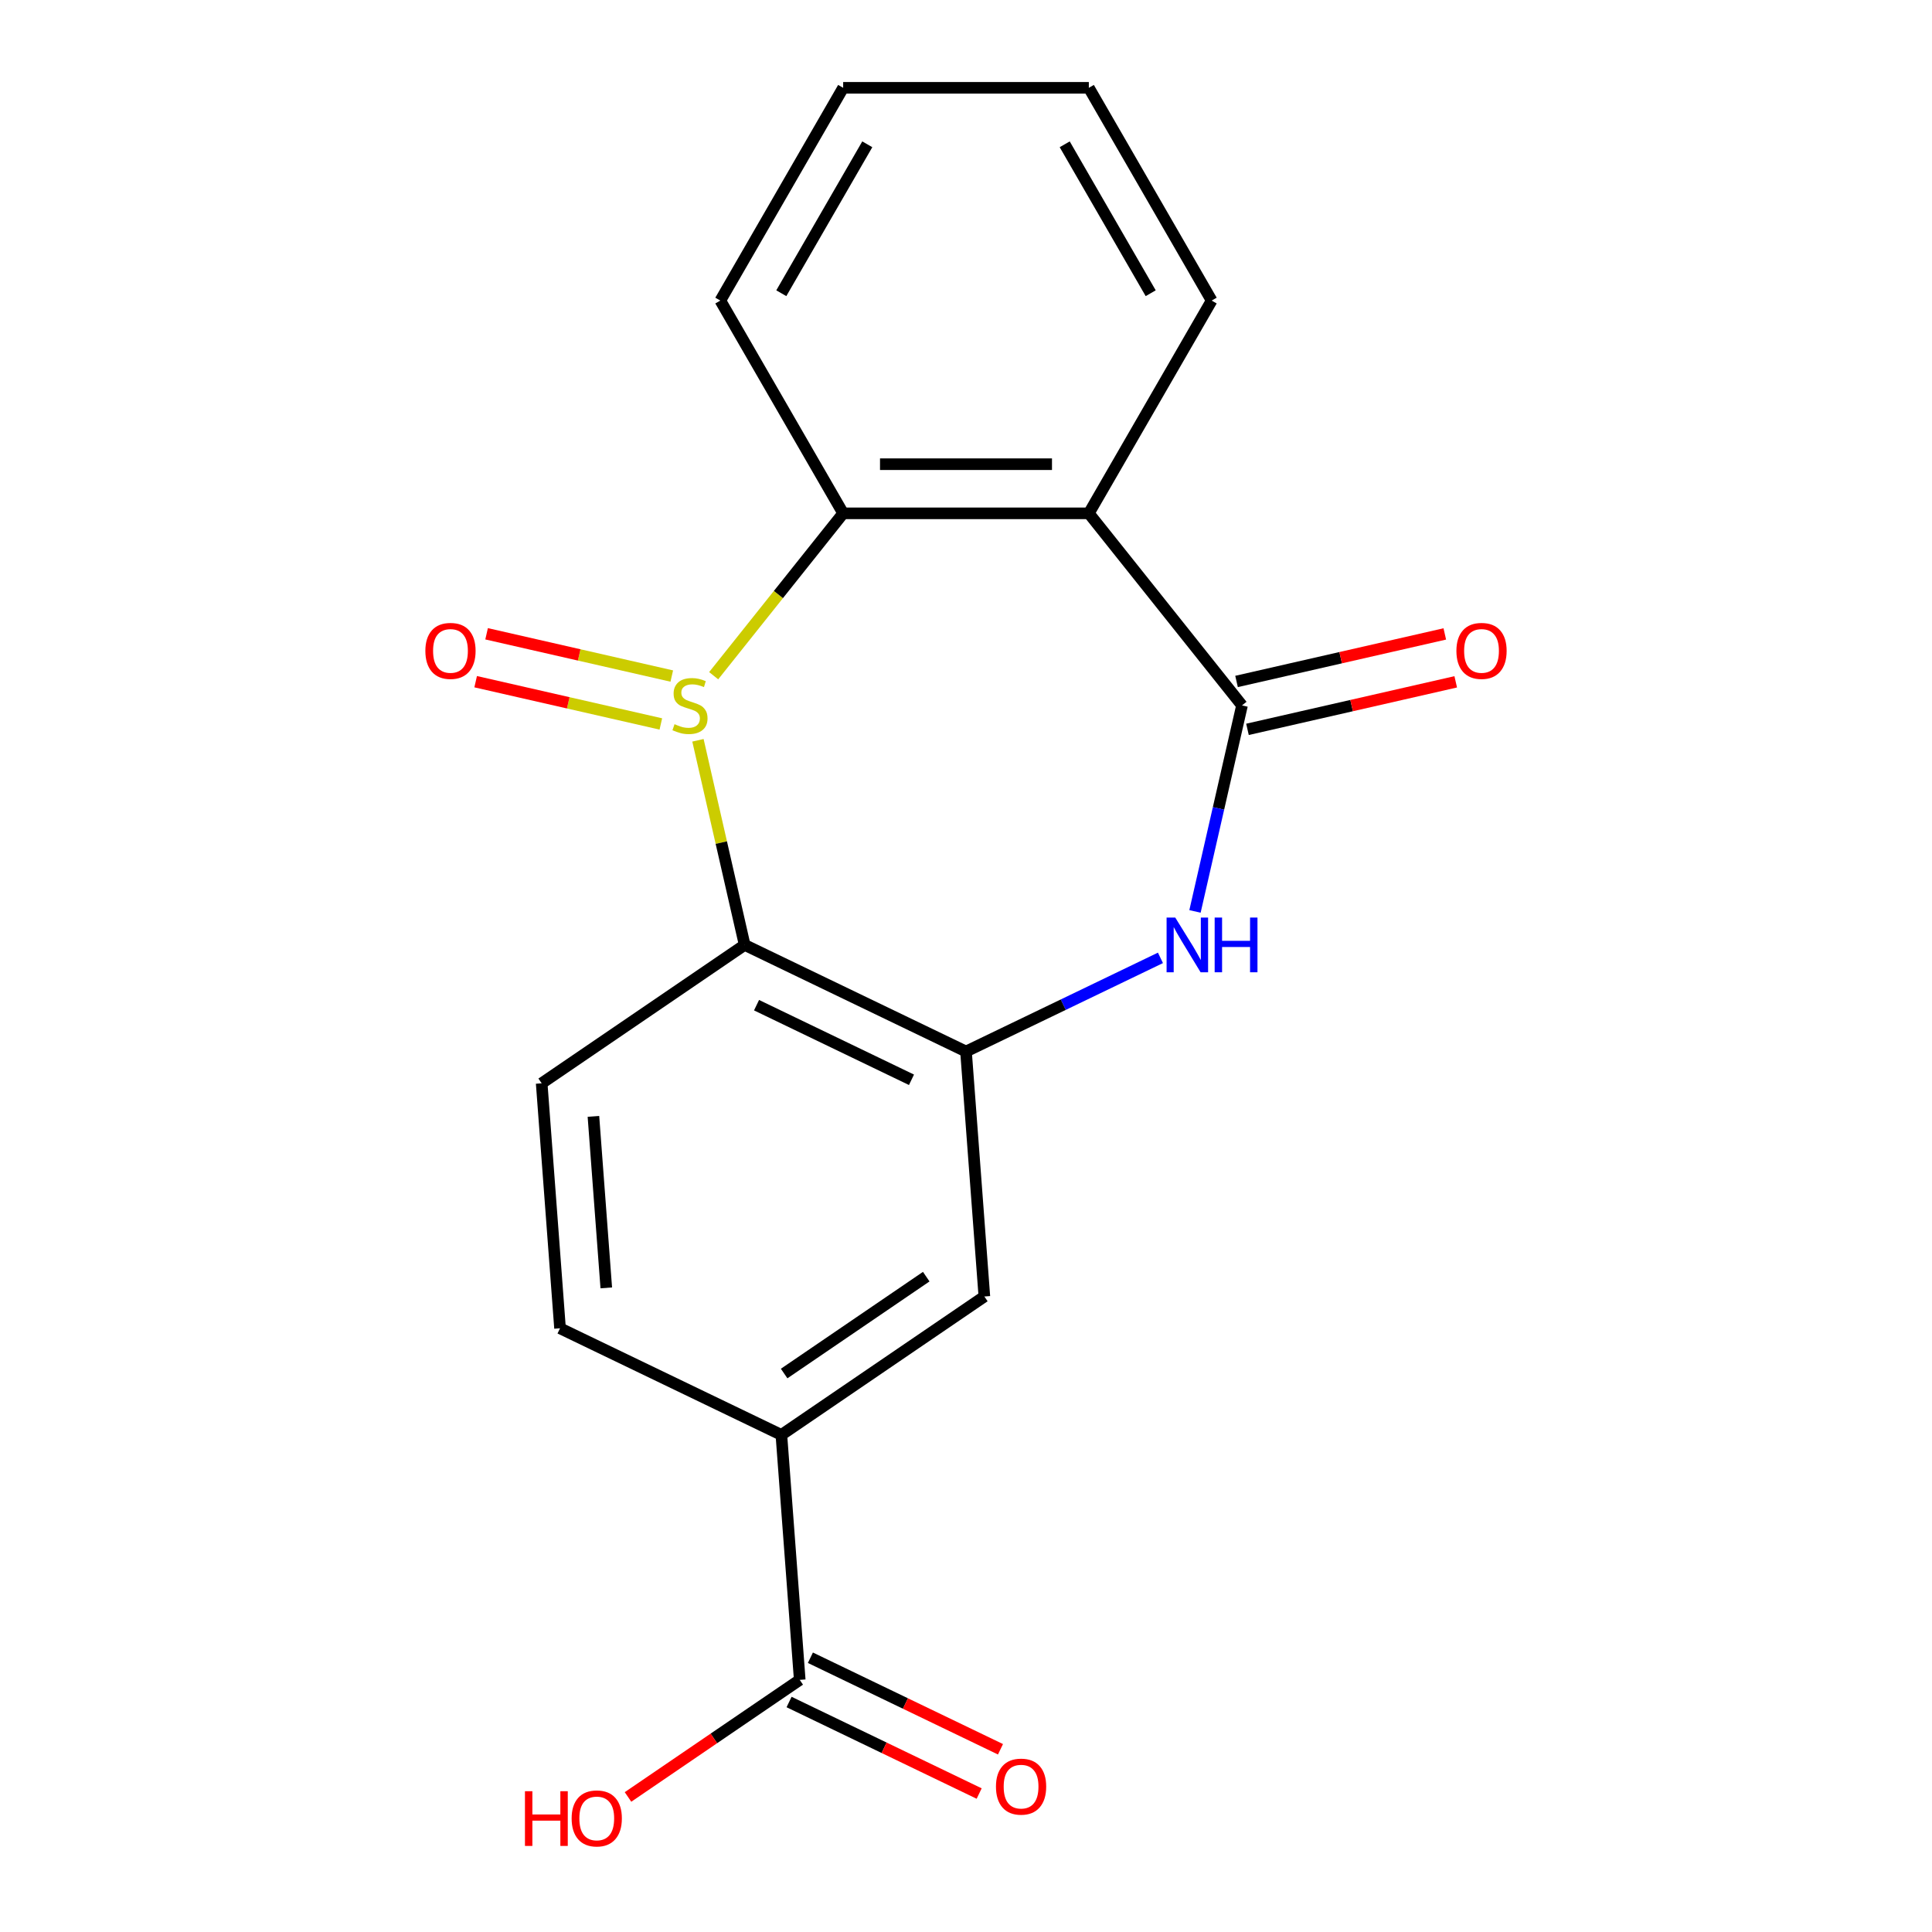 <?xml version='1.0' encoding='iso-8859-1'?>
<svg version='1.1' baseProfile='full'
              xmlns='http://www.w3.org/2000/svg'
                      xmlns:rdkit='http://www.rdkit.org/xml'
                      xmlns:xlink='http://www.w3.org/1999/xlink'
                  xml:space='preserve'
width='1000px' height='1000px' viewBox='0 0 1000 1000'>
<!-- END OF HEADER -->
<rect style='opacity:1.0;fill:#FFFFFF;stroke:none' width='1000' height='1000' x='0' y='0'> </rect>
<path class='bond-0' d='M 361.26,383.176 L 373.347,436.132' style='fill:none;fill-rule:evenodd;stroke:#CCCC00;stroke-width:6px;stroke-linecap:butt;stroke-linejoin:miter;stroke-opacity:1' />
<path class='bond-0' d='M 373.347,436.132 L 385.434,489.088' style='fill:none;fill-rule:evenodd;stroke:#000000;stroke-width:6px;stroke-linecap:butt;stroke-linejoin:miter;stroke-opacity:1' />
<path class='bond-4' d='M 369.397,349.745 L 402.909,307.723' style='fill:none;fill-rule:evenodd;stroke:#CCCC00;stroke-width:6px;stroke-linecap:butt;stroke-linejoin:miter;stroke-opacity:1' />
<path class='bond-4' d='M 402.909,307.723 L 436.42,265.701' style='fill:none;fill-rule:evenodd;stroke:#000000;stroke-width:6px;stroke-linecap:butt;stroke-linejoin:miter;stroke-opacity:1' />
<path class='bond-10' d='M 347.709,349.922 L 299.785,338.984' style='fill:none;fill-rule:evenodd;stroke:#CCCC00;stroke-width:6px;stroke-linecap:butt;stroke-linejoin:miter;stroke-opacity:1' />
<path class='bond-10' d='M 299.785,338.984 L 251.861,328.046' style='fill:none;fill-rule:evenodd;stroke:#FF0000;stroke-width:6px;stroke-linecap:butt;stroke-linejoin:miter;stroke-opacity:1' />
<path class='bond-10' d='M 342.05,374.717 L 294.126,363.778' style='fill:none;fill-rule:evenodd;stroke:#CCCC00;stroke-width:6px;stroke-linecap:butt;stroke-linejoin:miter;stroke-opacity:1' />
<path class='bond-10' d='M 294.126,363.778 L 246.202,352.84' style='fill:none;fill-rule:evenodd;stroke:#FF0000;stroke-width:6px;stroke-linecap:butt;stroke-linejoin:miter;stroke-opacity:1' />
<path class='bond-5' d='M 385.434,489.088 L 500,544.261' style='fill:none;fill-rule:evenodd;stroke:#000000;stroke-width:6px;stroke-linecap:butt;stroke-linejoin:miter;stroke-opacity:1' />
<path class='bond-5' d='M 391.584,520.278 L 471.781,558.898' style='fill:none;fill-rule:evenodd;stroke:#000000;stroke-width:6px;stroke-linecap:butt;stroke-linejoin:miter;stroke-opacity:1' />
<path class='bond-9' d='M 385.434,489.088 L 280.37,560.72' style='fill:none;fill-rule:evenodd;stroke:#000000;stroke-width:6px;stroke-linecap:butt;stroke-linejoin:miter;stroke-opacity:1' />
<path class='bond-1' d='M 642.862,365.117 L 563.58,265.701' style='fill:none;fill-rule:evenodd;stroke:#000000;stroke-width:6px;stroke-linecap:butt;stroke-linejoin:miter;stroke-opacity:1' />
<path class='bond-11' d='M 645.691,377.515 L 699.587,365.213' style='fill:none;fill-rule:evenodd;stroke:#000000;stroke-width:6px;stroke-linecap:butt;stroke-linejoin:miter;stroke-opacity:1' />
<path class='bond-11' d='M 699.587,365.213 L 753.483,352.912' style='fill:none;fill-rule:evenodd;stroke:#FF0000;stroke-width:6px;stroke-linecap:butt;stroke-linejoin:miter;stroke-opacity:1' />
<path class='bond-11' d='M 640.032,352.72 L 693.928,340.419' style='fill:none;fill-rule:evenodd;stroke:#000000;stroke-width:6px;stroke-linecap:butt;stroke-linejoin:miter;stroke-opacity:1' />
<path class='bond-11' d='M 693.928,340.419 L 747.824,328.118' style='fill:none;fill-rule:evenodd;stroke:#FF0000;stroke-width:6px;stroke-linecap:butt;stroke-linejoin:miter;stroke-opacity:1' />
<path class='bond-19' d='M 642.862,365.117 L 630.693,418.433' style='fill:none;fill-rule:evenodd;stroke:#000000;stroke-width:6px;stroke-linecap:butt;stroke-linejoin:miter;stroke-opacity:1' />
<path class='bond-19' d='M 630.693,418.433 L 618.524,471.749' style='fill:none;fill-rule:evenodd;stroke:#0000FF;stroke-width:6px;stroke-linecap:butt;stroke-linejoin:miter;stroke-opacity:1' />
<path class='bond-2' d='M 563.58,265.701 L 436.42,265.701' style='fill:none;fill-rule:evenodd;stroke:#000000;stroke-width:6px;stroke-linecap:butt;stroke-linejoin:miter;stroke-opacity:1' />
<path class='bond-2' d='M 544.506,240.269 L 455.494,240.269' style='fill:none;fill-rule:evenodd;stroke:#000000;stroke-width:6px;stroke-linecap:butt;stroke-linejoin:miter;stroke-opacity:1' />
<path class='bond-15' d='M 563.58,265.701 L 627.159,155.578' style='fill:none;fill-rule:evenodd;stroke:#000000;stroke-width:6px;stroke-linecap:butt;stroke-linejoin:miter;stroke-opacity:1' />
<path class='bond-3' d='M 600.647,495.791 L 550.324,520.026' style='fill:none;fill-rule:evenodd;stroke:#0000FF;stroke-width:6px;stroke-linecap:butt;stroke-linejoin:miter;stroke-opacity:1' />
<path class='bond-3' d='M 550.324,520.026 L 500,544.261' style='fill:none;fill-rule:evenodd;stroke:#000000;stroke-width:6px;stroke-linecap:butt;stroke-linejoin:miter;stroke-opacity:1' />
<path class='bond-16' d='M 436.42,265.701 L 372.841,155.578' style='fill:none;fill-rule:evenodd;stroke:#000000;stroke-width:6px;stroke-linecap:butt;stroke-linejoin:miter;stroke-opacity:1' />
<path class='bond-7' d='M 500,544.261 L 509.503,671.064' style='fill:none;fill-rule:evenodd;stroke:#000000;stroke-width:6px;stroke-linecap:butt;stroke-linejoin:miter;stroke-opacity:1' />
<path class='bond-6' d='M 413.941,869.499 L 404.439,742.695' style='fill:none;fill-rule:evenodd;stroke:#000000;stroke-width:6px;stroke-linecap:butt;stroke-linejoin:miter;stroke-opacity:1' />
<path class='bond-13' d='M 408.424,880.956 L 457.618,904.646' style='fill:none;fill-rule:evenodd;stroke:#000000;stroke-width:6px;stroke-linecap:butt;stroke-linejoin:miter;stroke-opacity:1' />
<path class='bond-13' d='M 457.618,904.646 L 506.812,928.336' style='fill:none;fill-rule:evenodd;stroke:#FF0000;stroke-width:6px;stroke-linecap:butt;stroke-linejoin:miter;stroke-opacity:1' />
<path class='bond-13' d='M 419.459,858.042 L 468.652,881.733' style='fill:none;fill-rule:evenodd;stroke:#000000;stroke-width:6px;stroke-linecap:butt;stroke-linejoin:miter;stroke-opacity:1' />
<path class='bond-13' d='M 468.652,881.733 L 517.846,905.423' style='fill:none;fill-rule:evenodd;stroke:#FF0000;stroke-width:6px;stroke-linecap:butt;stroke-linejoin:miter;stroke-opacity:1' />
<path class='bond-14' d='M 413.941,869.499 L 369.499,899.799' style='fill:none;fill-rule:evenodd;stroke:#000000;stroke-width:6px;stroke-linecap:butt;stroke-linejoin:miter;stroke-opacity:1' />
<path class='bond-14' d='M 369.499,899.799 L 325.057,930.1' style='fill:none;fill-rule:evenodd;stroke:#FF0000;stroke-width:6px;stroke-linecap:butt;stroke-linejoin:miter;stroke-opacity:1' />
<path class='bond-21' d='M 509.503,671.064 L 404.439,742.695' style='fill:none;fill-rule:evenodd;stroke:#000000;stroke-width:6px;stroke-linecap:butt;stroke-linejoin:miter;stroke-opacity:1' />
<path class='bond-21' d='M 479.417,660.796 L 405.872,710.938' style='fill:none;fill-rule:evenodd;stroke:#000000;stroke-width:6px;stroke-linecap:butt;stroke-linejoin:miter;stroke-opacity:1' />
<path class='bond-8' d='M 404.439,742.695 L 289.872,687.523' style='fill:none;fill-rule:evenodd;stroke:#000000;stroke-width:6px;stroke-linecap:butt;stroke-linejoin:miter;stroke-opacity:1' />
<path class='bond-12' d='M 280.37,560.72 L 289.872,687.523' style='fill:none;fill-rule:evenodd;stroke:#000000;stroke-width:6px;stroke-linecap:butt;stroke-linejoin:miter;stroke-opacity:1' />
<path class='bond-12' d='M 307.156,577.84 L 313.808,666.602' style='fill:none;fill-rule:evenodd;stroke:#000000;stroke-width:6px;stroke-linecap:butt;stroke-linejoin:miter;stroke-opacity:1' />
<path class='bond-20' d='M 627.159,155.578 L 563.58,45.455' style='fill:none;fill-rule:evenodd;stroke:#000000;stroke-width:6px;stroke-linecap:butt;stroke-linejoin:miter;stroke-opacity:1' />
<path class='bond-20' d='M 595.598,151.775 L 551.092,74.689' style='fill:none;fill-rule:evenodd;stroke:#000000;stroke-width:6px;stroke-linecap:butt;stroke-linejoin:miter;stroke-opacity:1' />
<path class='bond-18' d='M 372.841,155.578 L 436.42,45.455' style='fill:none;fill-rule:evenodd;stroke:#000000;stroke-width:6px;stroke-linecap:butt;stroke-linejoin:miter;stroke-opacity:1' />
<path class='bond-18' d='M 404.402,151.775 L 448.908,74.689' style='fill:none;fill-rule:evenodd;stroke:#000000;stroke-width:6px;stroke-linecap:butt;stroke-linejoin:miter;stroke-opacity:1' />
<path class='bond-17' d='M 563.58,45.455 L 436.42,45.455' style='fill:none;fill-rule:evenodd;stroke:#000000;stroke-width:6px;stroke-linecap:butt;stroke-linejoin:miter;stroke-opacity:1' />
<path  class='atom-0' d='M 349.138 374.837
Q 349.458 374.957, 350.778 375.517
Q 352.098 376.077, 353.538 376.437
Q 355.018 376.757, 356.458 376.757
Q 359.138 376.757, 360.698 375.477
Q 362.258 374.157, 362.258 371.877
Q 362.258 370.317, 361.458 369.357
Q 360.698 368.397, 359.498 367.877
Q 358.298 367.357, 356.298 366.757
Q 353.778 365.997, 352.258 365.277
Q 350.778 364.557, 349.698 363.037
Q 348.658 361.517, 348.658 358.957
Q 348.658 355.397, 351.058 353.197
Q 353.498 350.997, 358.298 350.997
Q 361.578 350.997, 365.298 352.557
L 364.378 355.637
Q 360.978 354.237, 358.418 354.237
Q 355.658 354.237, 354.138 355.397
Q 352.618 356.517, 352.658 358.477
Q 352.658 359.997, 353.418 360.917
Q 354.218 361.837, 355.338 362.357
Q 356.498 362.877, 358.418 363.477
Q 360.978 364.277, 362.498 365.077
Q 364.018 365.877, 365.098 367.517
Q 366.218 369.117, 366.218 371.877
Q 366.218 375.797, 363.578 377.917
Q 360.978 379.997, 356.618 379.997
Q 354.098 379.997, 352.178 379.437
Q 350.298 378.917, 348.058 377.997
L 349.138 374.837
' fill='#CCCC00'/>
<path  class='atom-4' d='M 608.306 474.928
L 617.586 489.928
Q 618.506 491.408, 619.986 494.088
Q 621.466 496.768, 621.546 496.928
L 621.546 474.928
L 625.306 474.928
L 625.306 503.248
L 621.426 503.248
L 611.466 486.848
Q 610.306 484.928, 609.066 482.728
Q 607.866 480.528, 607.506 479.848
L 607.506 503.248
L 603.826 503.248
L 603.826 474.928
L 608.306 474.928
' fill='#0000FF'/>
<path  class='atom-4' d='M 628.706 474.928
L 632.546 474.928
L 632.546 486.968
L 647.026 486.968
L 647.026 474.928
L 650.866 474.928
L 650.866 503.248
L 647.026 503.248
L 647.026 490.168
L 632.546 490.168
L 632.546 503.248
L 628.706 503.248
L 628.706 474.928
' fill='#0000FF'/>
<path  class='atom-11' d='M 220.167 336.902
Q 220.167 330.102, 223.527 326.302
Q 226.887 322.502, 233.167 322.502
Q 239.447 322.502, 242.807 326.302
Q 246.167 330.102, 246.167 336.902
Q 246.167 343.782, 242.767 347.702
Q 239.367 351.582, 233.167 351.582
Q 226.927 351.582, 223.527 347.702
Q 220.167 343.822, 220.167 336.902
M 233.167 348.382
Q 237.487 348.382, 239.807 345.502
Q 242.167 342.582, 242.167 336.902
Q 242.167 331.342, 239.807 328.542
Q 237.487 325.702, 233.167 325.702
Q 228.847 325.702, 226.487 328.502
Q 224.167 331.302, 224.167 336.902
Q 224.167 342.622, 226.487 345.502
Q 228.847 348.382, 233.167 348.382
' fill='#FF0000'/>
<path  class='atom-12' d='M 753.833 336.902
Q 753.833 330.102, 757.193 326.302
Q 760.553 322.502, 766.833 322.502
Q 773.113 322.502, 776.473 326.302
Q 779.833 330.102, 779.833 336.902
Q 779.833 343.782, 776.433 347.702
Q 773.033 351.582, 766.833 351.582
Q 760.593 351.582, 757.193 347.702
Q 753.833 343.822, 753.833 336.902
M 766.833 348.382
Q 771.153 348.382, 773.473 345.502
Q 775.833 342.582, 775.833 336.902
Q 775.833 331.342, 773.473 328.542
Q 771.153 325.702, 766.833 325.702
Q 762.513 325.702, 760.153 328.502
Q 757.833 331.302, 757.833 336.902
Q 757.833 342.622, 760.153 345.502
Q 762.513 348.382, 766.833 348.382
' fill='#FF0000'/>
<path  class='atom-14' d='M 515.508 924.751
Q 515.508 917.951, 518.868 914.151
Q 522.228 910.351, 528.508 910.351
Q 534.788 910.351, 538.148 914.151
Q 541.508 917.951, 541.508 924.751
Q 541.508 931.631, 538.108 935.551
Q 534.708 939.431, 528.508 939.431
Q 522.268 939.431, 518.868 935.551
Q 515.508 931.671, 515.508 924.751
M 528.508 936.231
Q 532.828 936.231, 535.148 933.351
Q 537.508 930.431, 537.508 924.751
Q 537.508 919.191, 535.148 916.391
Q 532.828 913.551, 528.508 913.551
Q 524.188 913.551, 521.828 916.351
Q 519.508 919.151, 519.508 924.751
Q 519.508 930.471, 521.828 933.351
Q 524.188 936.231, 528.508 936.231
' fill='#FF0000'/>
<path  class='atom-15' d='M 271.718 927.13
L 275.558 927.13
L 275.558 939.17
L 290.038 939.17
L 290.038 927.13
L 293.878 927.13
L 293.878 955.45
L 290.038 955.45
L 290.038 942.37
L 275.558 942.37
L 275.558 955.45
L 271.718 955.45
L 271.718 927.13
' fill='#FF0000'/>
<path  class='atom-15' d='M 295.878 941.21
Q 295.878 934.41, 299.238 930.61
Q 302.598 926.81, 308.878 926.81
Q 315.158 926.81, 318.518 930.61
Q 321.878 934.41, 321.878 941.21
Q 321.878 948.09, 318.478 952.01
Q 315.078 955.89, 308.878 955.89
Q 302.638 955.89, 299.238 952.01
Q 295.878 948.13, 295.878 941.21
M 308.878 952.69
Q 313.198 952.69, 315.518 949.81
Q 317.878 946.89, 317.878 941.21
Q 317.878 935.65, 315.518 932.85
Q 313.198 930.01, 308.878 930.01
Q 304.558 930.01, 302.198 932.81
Q 299.878 935.61, 299.878 941.21
Q 299.878 946.93, 302.198 949.81
Q 304.558 952.69, 308.878 952.69
' fill='#FF0000'/>
</svg>

